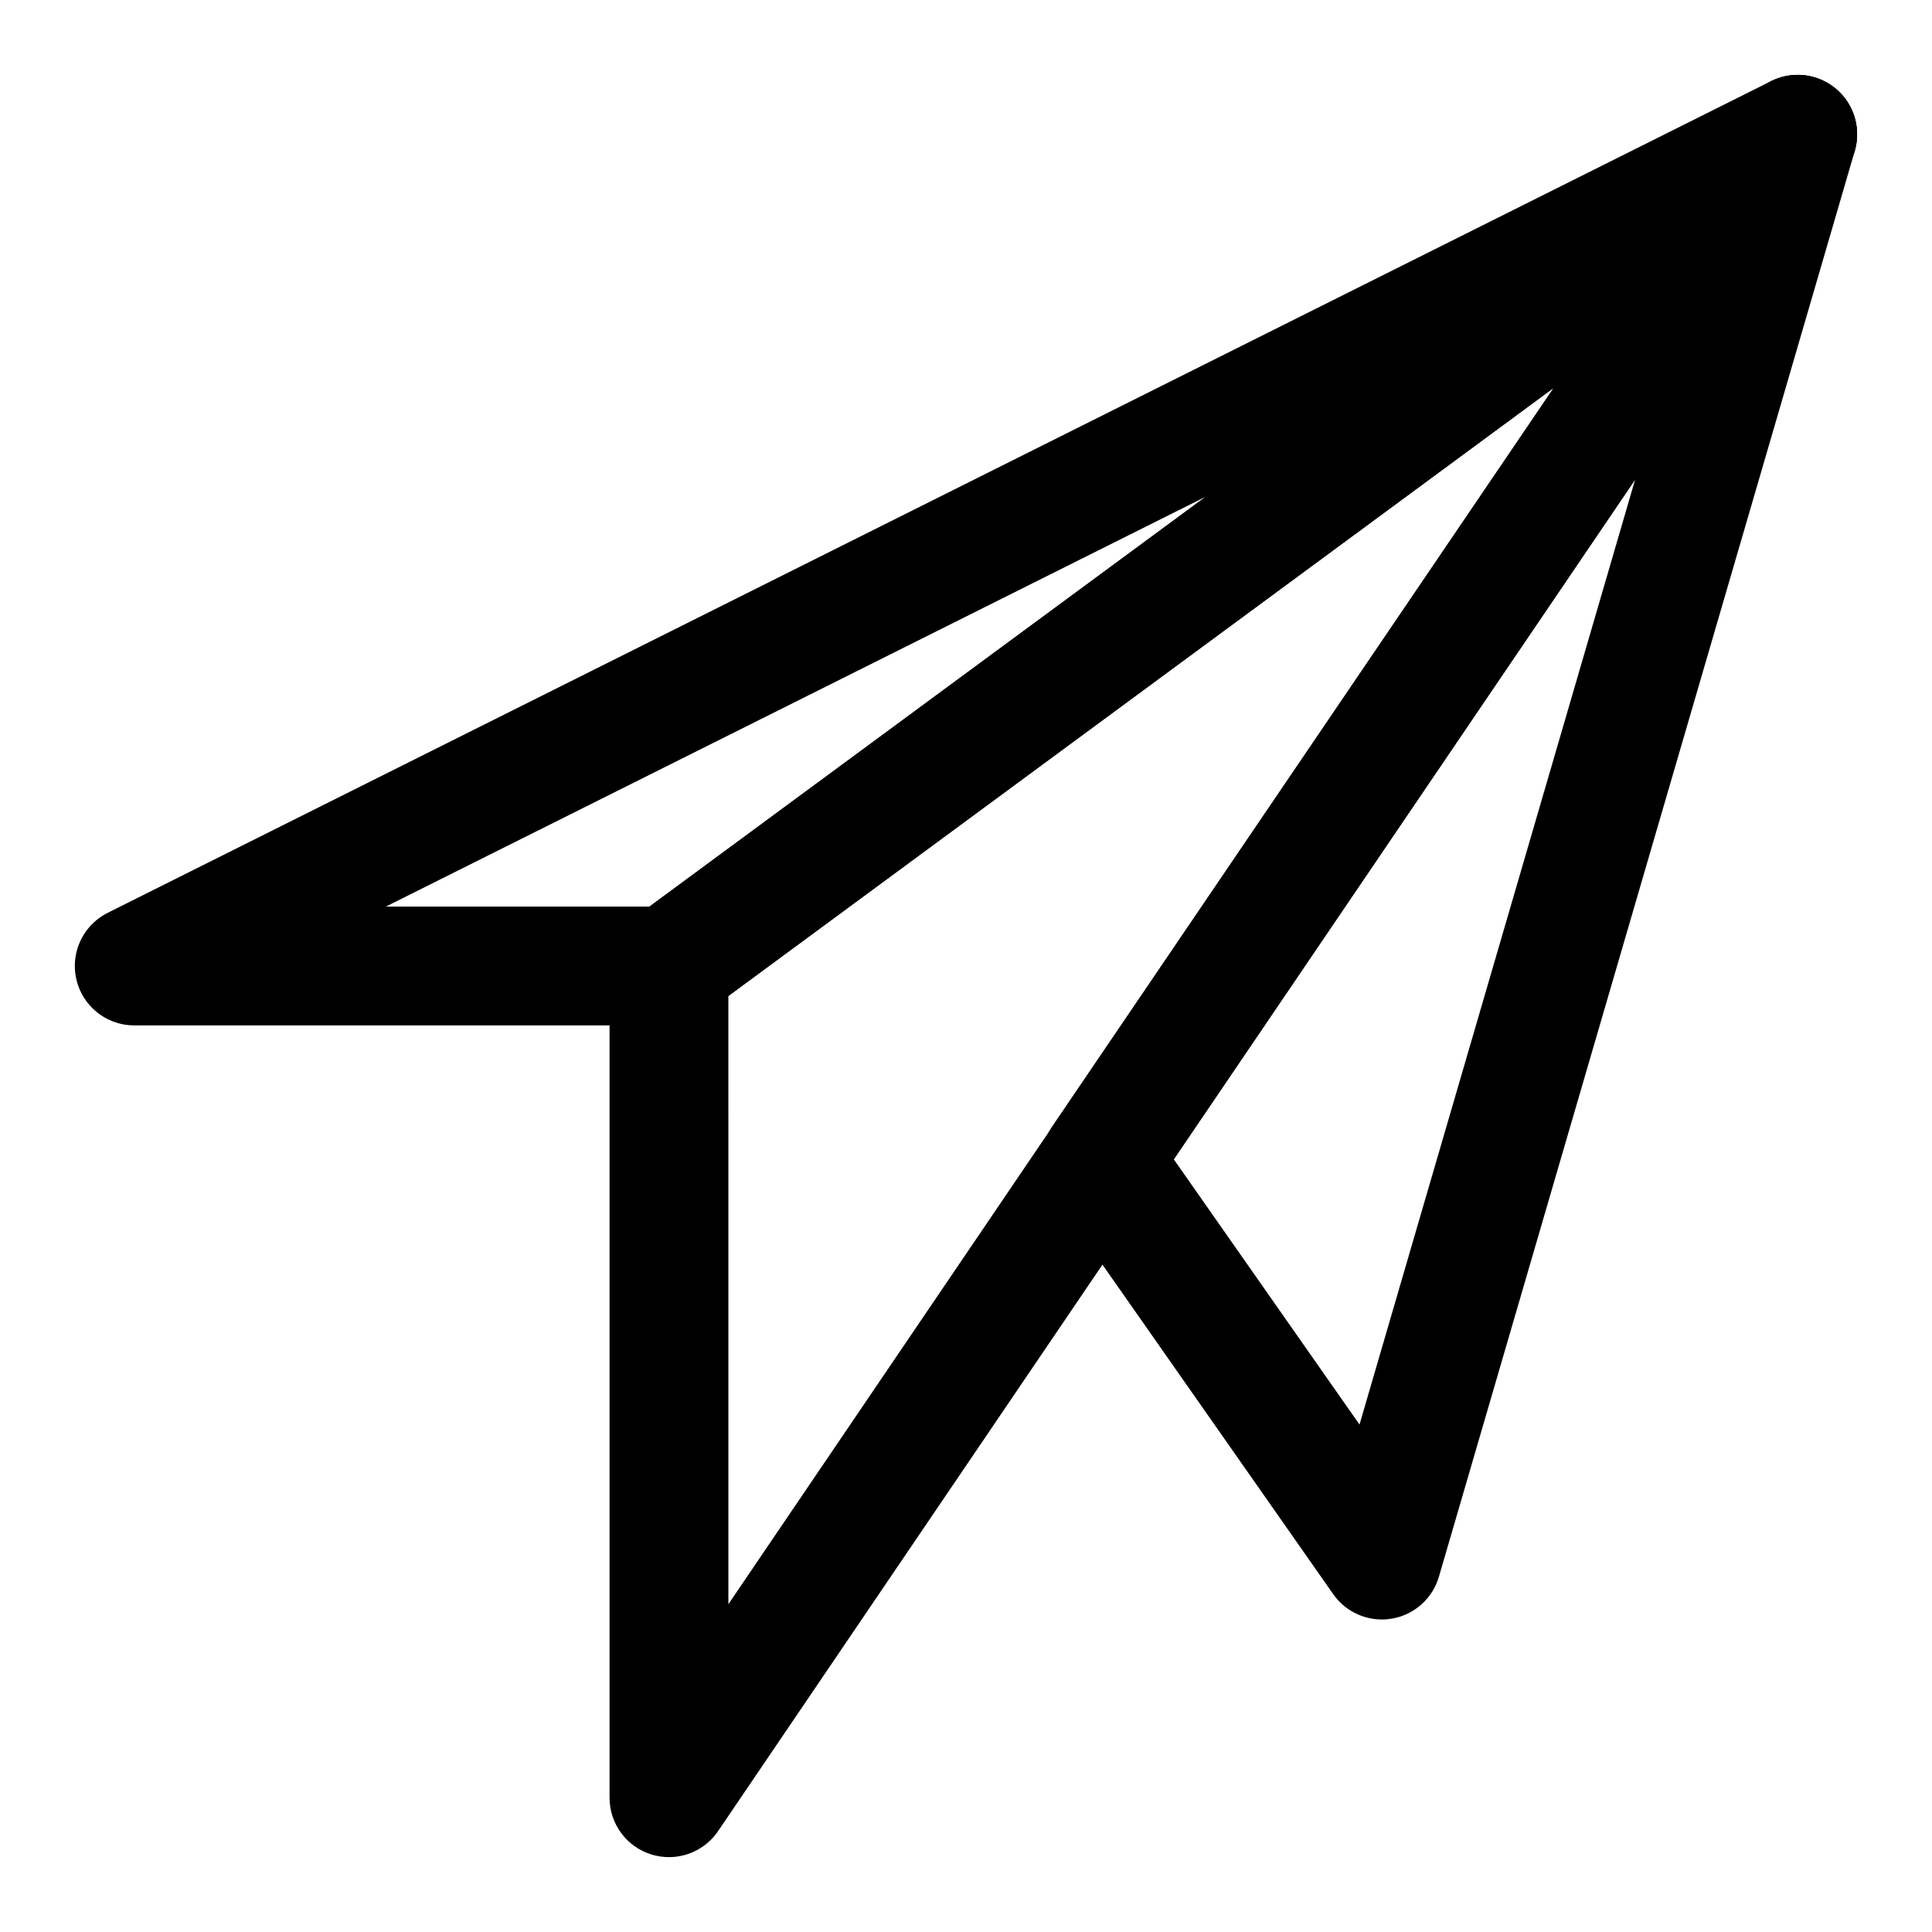 <?xml version="1.0" encoding="UTF-8"?>
<!-- Uploaded to: ICON Repo, www.iconrepo.com, Generator: ICON Repo Mixer Tools -->
<svg fill="#000000" width="800px" height="800px" version="1.1" viewBox="144 144 512 512" xmlns="http://www.w3.org/2000/svg">
 <g>
  <path d="m321.28 415.74h-141.7c-4.766 0-9.273-2.156-12.262-5.867-2.992-3.707-4.141-8.574-3.125-13.227 1.016-4.656 4.082-8.602 8.344-10.734l440.83-220.42v0.004c4.746-2.367 10.363-2.191 14.945 0.473 4.582 2.664 7.519 7.457 7.809 12.75 0.289 5.297-2.106 10.379-6.367 13.527l-299.14 220.42c-2.707 1.996-5.981 3.074-9.344 3.074zm-75.008-31.488h69.836l147.42-108.62z"/>
  <path d="m510.21 573.18c-5.141 0-9.957-2.508-12.898-6.719l-74.312-106.11v-0.004c-1.828-2.613-2.82-5.723-2.844-8.914-0.023-3.191 0.926-6.312 2.719-8.953l184.52-271.74h0.004c2.832-4.164 7.492-6.723 12.527-6.879 5.039-0.156 9.844 2.106 12.934 6.09 3.086 3.981 4.082 9.203 2.676 14.039l-110.21 377.86-0.004 0.004c-0.828 2.848-2.449 5.402-4.672 7.371-2.223 1.965-4.953 3.266-7.883 3.742-0.844 0.152-1.699 0.227-2.559 0.223zm-55.18-122 49.254 70.34 73.055-250.47z"/>
  <path d="m321.28 636.16c-1.566-0.004-3.121-0.238-4.621-0.691-3.219-0.988-6.039-2.984-8.039-5.695-2.004-2.711-3.082-5.988-3.082-9.359v-220.41c0-5 2.379-9.703 6.402-12.672l299.14-220.42v0.004c4.019-2.949 9.199-3.82 13.961-2.348 4.762 1.473 8.547 5.113 10.199 9.816 1.656 4.699 0.988 9.91-1.805 14.039l-299.13 440.83c-2.93 4.32-7.805 6.902-13.023 6.906zm15.742-228.21 0.004 161.18 218.73-322.34z"/>
 </g>
</svg>